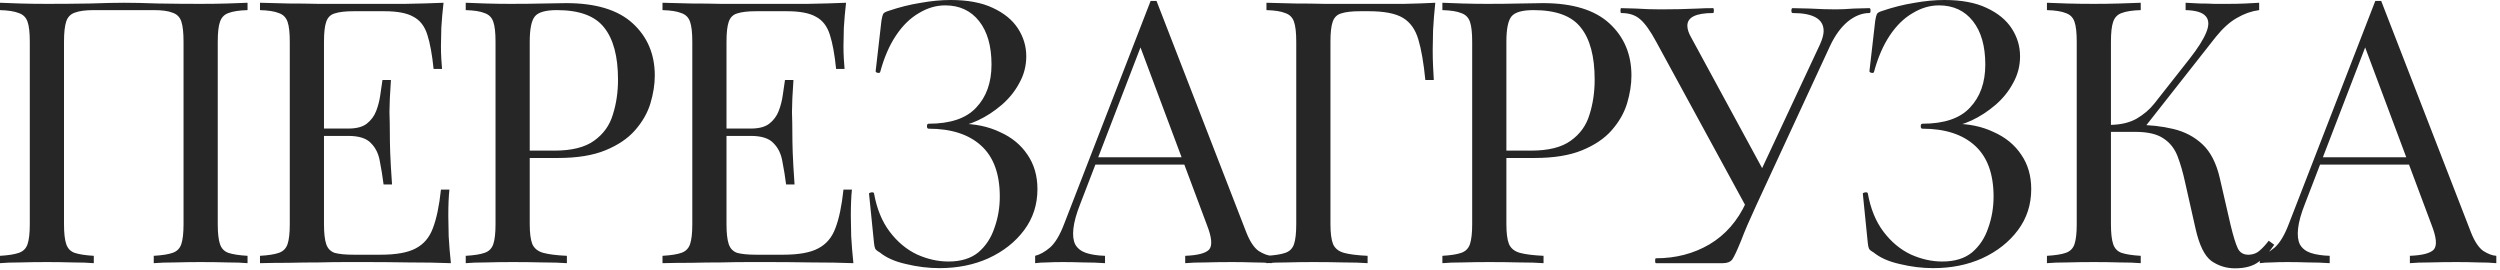 <?xml version="1.0" encoding="UTF-8"?> <svg xmlns="http://www.w3.org/2000/svg" width="435" height="47" viewBox="0 0 435 47" fill="none"><path d="M43.072 0.48V1.76C41.622 1.803 40.513 1.973 39.745 2.272C39.019 2.528 38.529 3.04 38.273 3.808C38.017 4.533 37.889 5.685 37.889 7.264V39.008C37.889 40.544 38.017 41.696 38.273 42.464C38.529 43.232 39.019 43.744 39.745 44C40.513 44.256 41.622 44.427 43.072 44.512V45.792C42.176 45.707 41.003 45.664 39.553 45.664C38.102 45.621 36.544 45.6 34.88 45.6C33.43 45.6 31.958 45.621 30.465 45.664C28.971 45.664 27.734 45.707 26.753 45.792V44.512C28.203 44.427 29.291 44.256 30.017 44C30.785 43.744 31.297 43.232 31.552 42.464C31.808 41.696 31.936 40.544 31.936 39.008V7.264C31.936 5.685 31.808 4.512 31.552 3.744C31.297 2.976 30.785 2.464 30.017 2.208C29.291 1.909 28.203 1.76 26.753 1.76H16.32C14.87 1.76 13.761 1.909 12.992 2.208C12.267 2.464 11.777 2.976 11.521 3.744C11.264 4.512 11.136 5.685 11.136 7.264V39.008C11.136 40.544 11.264 41.696 11.521 42.464C11.777 43.232 12.267 43.744 12.992 44C13.761 44.256 14.87 44.427 16.32 44.512V45.792C15.339 45.707 14.102 45.664 12.608 45.664C11.158 45.621 9.686 45.6 8.193 45.6C6.529 45.6 4.971 45.621 3.521 45.664C2.07 45.664 0.896 45.707 0.001 45.792V44.512C1.451 44.427 2.539 44.256 3.264 44C4.032 43.744 4.545 43.232 4.801 42.464C5.056 41.696 5.184 40.544 5.184 39.008V7.264C5.184 5.685 5.056 4.533 4.801 3.808C4.545 3.04 4.032 2.528 3.264 2.272C2.539 1.973 1.451 1.803 0.001 1.76V0.48C0.896 0.523 2.07 0.565 3.521 0.608C4.971 0.651 6.529 0.672 8.193 0.672C10.71 0.672 13.206 0.651 15.681 0.608C18.155 0.523 20.139 0.48 21.633 0.48C23.126 0.48 25.088 0.523 27.52 0.608C29.953 0.651 32.406 0.672 34.88 0.672C36.544 0.672 38.102 0.651 39.553 0.608C41.003 0.565 42.176 0.523 43.072 0.48ZM77.174 0.48C77.003 1.973 76.875 3.424 76.79 4.832C76.747 6.24 76.726 7.307 76.726 8.032C76.726 8.8 76.747 9.547 76.79 10.272C76.833 10.955 76.875 11.531 76.918 12H75.446C75.19 9.483 74.827 7.499 74.358 6.048C73.889 4.555 73.078 3.509 71.926 2.912C70.817 2.272 69.131 1.952 66.87 1.952H61.558C60.107 1.952 58.998 2.08 58.23 2.336C57.505 2.549 57.014 3.04 56.758 3.808C56.502 4.533 56.374 5.685 56.374 7.264V39.008C56.374 40.544 56.502 41.696 56.758 42.464C57.014 43.232 57.505 43.744 58.23 44C58.998 44.213 60.107 44.32 61.558 44.32H66.23C68.918 44.32 70.945 43.957 72.31 43.232C73.718 42.507 74.721 41.333 75.318 39.712C75.958 38.048 76.427 35.808 76.726 32.992H78.198C78.07 34.144 78.006 35.68 78.006 37.6C78.006 38.411 78.027 39.584 78.07 41.12C78.155 42.613 78.283 44.171 78.454 45.792C76.278 45.707 73.825 45.664 71.094 45.664C68.363 45.621 65.931 45.6 63.798 45.6C62.859 45.6 61.643 45.6 60.15 45.6C58.699 45.6 57.121 45.621 55.414 45.664C53.707 45.664 51.979 45.685 50.23 45.728C48.481 45.728 46.817 45.749 45.238 45.792V44.512C46.689 44.427 47.777 44.256 48.502 44C49.27 43.744 49.782 43.232 50.038 42.464C50.294 41.696 50.422 40.544 50.422 39.008V7.264C50.422 5.685 50.294 4.533 50.038 3.808C49.782 3.04 49.27 2.528 48.502 2.272C47.777 1.973 46.689 1.803 45.238 1.76V0.48C46.817 0.523 48.481 0.565 50.23 0.608C51.979 0.608 53.707 0.629 55.414 0.672C57.121 0.672 58.699 0.672 60.15 0.672C61.643 0.672 62.859 0.672 63.798 0.672C65.761 0.672 67.979 0.672 70.454 0.672C72.971 0.629 75.211 0.565 77.174 0.48ZM66.166 22.368C66.166 22.368 66.166 22.581 66.166 23.008C66.166 23.435 66.166 23.648 66.166 23.648H54.454C54.454 23.648 54.454 23.435 54.454 23.008C54.454 22.581 54.454 22.368 54.454 22.368H66.166ZM68.022 13.92C67.851 16.352 67.766 18.208 67.766 19.488C67.809 20.768 67.83 21.941 67.83 23.008C67.83 24.075 67.851 25.248 67.894 26.528C67.937 27.808 68.043 29.664 68.214 32.096H66.742C66.571 30.731 66.358 29.408 66.102 28.128C65.889 26.805 65.377 25.739 64.566 24.928C63.798 24.075 62.475 23.648 60.598 23.648V22.368C62.006 22.368 63.073 22.091 63.798 21.536C64.566 20.939 65.121 20.192 65.462 19.296C65.803 18.4 66.038 17.483 66.166 16.544C66.294 15.563 66.422 14.688 66.55 13.92H68.022ZM81.038 0.48C81.934 0.523 83.107 0.565 84.558 0.608C86.009 0.651 87.438 0.672 88.846 0.672C90.851 0.672 92.771 0.651 94.606 0.608C96.441 0.565 97.742 0.544 98.51 0.544C103.673 0.544 107.534 1.717 110.094 4.064C112.654 6.411 113.934 9.44 113.934 13.152C113.934 14.688 113.678 16.309 113.166 18.016C112.654 19.68 111.758 21.237 110.478 22.688C109.241 24.096 107.534 25.248 105.358 26.144C103.182 27.04 100.43 27.488 97.102 27.488H90.958V26.208H96.462C99.491 26.208 101.795 25.632 103.374 24.48C104.995 23.328 106.083 21.813 106.638 19.936C107.235 18.059 107.534 16.032 107.534 13.856C107.534 9.803 106.723 6.773 105.102 4.768C103.523 2.763 100.793 1.76 96.91 1.76C94.947 1.76 93.667 2.123 93.07 2.848C92.473 3.573 92.174 5.045 92.174 7.264V39.008C92.174 40.544 92.323 41.696 92.622 42.464C92.963 43.232 93.603 43.744 94.542 44C95.481 44.256 96.846 44.427 98.638 44.512V45.792C97.529 45.707 96.121 45.664 94.414 45.664C92.707 45.621 90.979 45.6 89.23 45.6C87.566 45.6 86.009 45.621 84.558 45.664C83.107 45.664 81.934 45.707 81.038 45.792V44.512C82.489 44.427 83.577 44.256 84.302 44C85.07 43.744 85.582 43.232 85.838 42.464C86.094 41.696 86.222 40.544 86.222 39.008V7.264C86.222 5.685 86.094 4.533 85.838 3.808C85.582 3.04 85.07 2.528 84.302 2.272C83.577 1.973 82.489 1.803 81.038 1.76V0.48ZM147.212 0.48C147.041 1.973 146.913 3.424 146.828 4.832C146.785 6.24 146.764 7.307 146.764 8.032C146.764 8.8 146.785 9.547 146.828 10.272C146.87 10.955 146.913 11.531 146.956 12H145.484C145.228 9.483 144.865 7.499 144.396 6.048C143.926 4.555 143.116 3.509 141.964 2.912C140.854 2.272 139.169 1.952 136.908 1.952H131.596C130.145 1.952 129.036 2.08 128.268 2.336C127.542 2.549 127.052 3.04 126.796 3.808C126.54 4.533 126.412 5.685 126.412 7.264V39.008C126.412 40.544 126.54 41.696 126.796 42.464C127.052 43.232 127.542 43.744 128.268 44C129.036 44.213 130.145 44.32 131.596 44.32H136.268C138.956 44.32 140.982 43.957 142.348 43.232C143.756 42.507 144.758 41.333 145.356 39.712C145.996 38.048 146.465 35.808 146.764 32.992H148.236C148.108 34.144 148.044 35.68 148.044 37.6C148.044 38.411 148.065 39.584 148.108 41.12C148.193 42.613 148.321 44.171 148.492 45.792C146.316 45.707 143.862 45.664 141.132 45.664C138.401 45.621 135.969 45.6 133.836 45.6C132.897 45.6 131.681 45.6 130.188 45.6C128.737 45.6 127.158 45.621 125.452 45.664C123.745 45.664 122.017 45.685 120.268 45.728C118.518 45.728 116.854 45.749 115.276 45.792V44.512C116.726 44.427 117.814 44.256 118.54 44C119.308 43.744 119.82 43.232 120.076 42.464C120.332 41.696 120.46 40.544 120.46 39.008V7.264C120.46 5.685 120.332 4.533 120.076 3.808C119.82 3.04 119.308 2.528 118.54 2.272C117.814 1.973 116.726 1.803 115.276 1.76V0.48C116.854 0.523 118.518 0.565 120.268 0.608C122.017 0.608 123.745 0.629 125.452 0.672C127.158 0.672 128.737 0.672 130.188 0.672C131.681 0.672 132.897 0.672 133.836 0.672C135.798 0.672 138.017 0.672 140.492 0.672C143.009 0.629 145.249 0.565 147.212 0.48ZM136.204 22.368C136.204 22.368 136.204 22.581 136.204 23.008C136.204 23.435 136.204 23.648 136.204 23.648H124.492C124.492 23.648 124.492 23.435 124.492 23.008C124.492 22.581 124.492 22.368 124.492 22.368H136.204ZM138.06 13.92C137.889 16.352 137.804 18.208 137.804 19.488C137.846 20.768 137.868 21.941 137.868 23.008C137.868 24.075 137.889 25.248 137.932 26.528C137.974 27.808 138.081 29.664 138.252 32.096H136.78C136.609 30.731 136.396 29.408 136.14 28.128C135.926 26.805 135.414 25.739 134.604 24.928C133.836 24.075 132.513 23.648 130.636 23.648V22.368C132.044 22.368 133.11 22.091 133.836 21.536C134.604 20.939 135.158 20.192 135.5 19.296C135.841 18.4 136.076 17.483 136.204 16.544C136.332 15.563 136.46 14.688 136.588 13.92H138.06ZM165.035 45.504C167.195 45.504 168.923 44.976 170.219 43.92C171.515 42.816 172.451 41.4 173.027 39.672C173.651 37.944 173.964 36.12 173.964 34.2C173.964 30.264 172.883 27.312 170.723 25.344C168.563 23.376 165.515 22.392 161.579 22.392C161.387 22.392 161.291 22.248 161.291 21.96C161.291 21.672 161.387 21.528 161.579 21.528C165.371 21.528 168.131 20.592 169.859 18.72C171.635 16.848 172.523 14.352 172.523 11.232C172.523 8.016 171.803 5.496 170.363 3.672C168.923 1.848 166.955 0.936 164.459 0.936C162.875 0.936 161.339 1.392 159.851 2.304C158.363 3.168 157.043 4.464 155.891 6.192C154.739 7.92 153.827 10.032 153.155 12.528C153.107 12.672 152.963 12.72 152.723 12.672C152.483 12.624 152.363 12.528 152.363 12.384L153.371 3.6C153.467 3.024 153.563 2.64 153.659 2.448C153.755 2.256 154.019 2.088 154.451 1.944C156.419 1.272 158.315 0.792 160.139 0.504C162.011 0.168 163.763 -1.04904e-05 165.395 -1.04904e-05C168.371 -1.04904e-05 170.819 0.456 172.739 1.368C174.707 2.28 176.171 3.48 177.132 4.968C178.091 6.456 178.571 8.064 178.571 9.792C178.571 11.472 178.163 13.032 177.347 14.472C176.579 15.912 175.547 17.184 174.251 18.288C172.955 19.392 171.587 20.28 170.147 20.952C168.707 21.624 167.339 22.008 166.043 22.104L167.051 21.528C169.643 21.528 171.948 22.008 173.964 22.968C176.027 23.88 177.635 25.2 178.788 26.928C179.939 28.608 180.515 30.6 180.515 32.904C180.515 35.592 179.747 37.968 178.211 40.032C176.675 42.096 174.611 43.728 172.019 44.928C169.475 46.08 166.619 46.656 163.451 46.656C161.531 46.656 159.587 46.416 157.619 45.936C155.699 45.504 154.187 44.832 153.083 43.92C152.651 43.68 152.387 43.464 152.291 43.272C152.195 43.08 152.123 42.744 152.075 42.264L151.211 33.696C151.211 33.6 151.331 33.528 151.571 33.48C151.859 33.432 152.027 33.48 152.075 33.624C152.555 36.312 153.467 38.544 154.811 40.32C156.155 42.096 157.739 43.416 159.563 44.28C161.387 45.096 163.211 45.504 165.035 45.504ZM201.234 0.16L216.85 40.416C217.49 42.037 218.216 43.125 219.026 43.68C219.837 44.192 220.584 44.469 221.266 44.512V45.792C220.413 45.707 219.368 45.664 218.13 45.664C216.893 45.621 215.656 45.6 214.418 45.6C212.754 45.6 211.197 45.621 209.746 45.664C208.296 45.664 207.122 45.707 206.226 45.792V44.512C208.402 44.427 209.789 44.064 210.386 43.424C210.984 42.741 210.856 41.312 210.002 39.136L198.098 7.328L199.122 6.496L187.986 35.424C187.304 37.131 186.898 38.581 186.77 39.776C186.642 40.928 186.749 41.845 187.09 42.528C187.474 43.211 188.093 43.701 188.946 44C189.842 44.299 190.952 44.469 192.274 44.512V45.792C191.08 45.707 189.821 45.664 188.498 45.664C187.218 45.621 186.024 45.6 184.914 45.6C183.848 45.6 182.93 45.621 182.162 45.664C181.437 45.664 180.754 45.707 180.114 45.792V44.512C180.968 44.299 181.842 43.808 182.738 43.04C183.634 42.229 184.445 40.864 185.17 38.944L200.21 0.16C200.381 0.16 200.552 0.16 200.722 0.16C200.893 0.16 201.064 0.16 201.234 0.16ZM209.042 27.36V28.64H189.97L190.61 27.36H209.042ZM249.739 0.48C249.568 2.101 249.44 3.68 249.355 5.216C249.312 6.709 249.291 7.861 249.291 8.672C249.291 9.696 249.312 10.656 249.355 11.552C249.397 12.448 249.44 13.237 249.483 13.92H248.011C247.712 10.933 247.307 8.587 246.795 6.88C246.283 5.131 245.387 3.872 244.107 3.104C242.827 2.336 240.843 1.952 238.155 1.952H236.683C235.232 1.952 234.123 2.08 233.355 2.336C232.629 2.549 232.139 3.04 231.883 3.808C231.627 4.533 231.499 5.685 231.499 7.264V39.008C231.499 40.544 231.648 41.696 231.947 42.464C232.288 43.232 232.928 43.744 233.867 44C234.805 44.256 236.171 44.427 237.963 44.512V45.792C236.853 45.707 235.445 45.664 233.739 45.664C232.032 45.621 230.304 45.6 228.555 45.6C226.891 45.6 225.333 45.621 223.883 45.664C222.432 45.664 221.259 45.707 220.363 45.792V44.512C221.813 44.427 222.901 44.256 223.627 44C224.395 43.744 224.907 43.232 225.163 42.464C225.419 41.696 225.547 40.544 225.547 39.008V7.264C225.547 5.685 225.419 4.533 225.163 3.808C224.907 3.04 224.395 2.528 223.627 2.272C222.901 1.973 221.813 1.803 220.363 1.76V0.48C221.941 0.523 223.605 0.565 225.355 0.608C227.104 0.608 228.832 0.629 230.539 0.672C232.245 0.672 233.824 0.672 235.275 0.672C236.768 0.672 237.984 0.672 238.923 0.672C240.501 0.672 242.293 0.672 244.299 0.672C246.347 0.629 248.16 0.565 249.739 0.48ZM250.975 0.48C251.871 0.523 253.045 0.565 254.495 0.608C255.946 0.651 257.375 0.672 258.783 0.672C260.789 0.672 262.709 0.651 264.543 0.608C266.378 0.565 267.679 0.544 268.447 0.544C273.61 0.544 277.471 1.717 280.031 4.064C282.591 6.411 283.871 9.44 283.871 13.152C283.871 14.688 283.615 16.309 283.103 18.016C282.591 19.68 281.695 21.237 280.415 22.688C279.178 24.096 277.471 25.248 275.295 26.144C273.119 27.04 270.367 27.488 267.039 27.488H260.895V26.208H266.399C269.429 26.208 271.733 25.632 273.311 24.48C274.933 23.328 276.021 21.813 276.575 19.936C277.173 18.059 277.471 16.032 277.471 13.856C277.471 9.803 276.661 6.773 275.039 4.768C273.461 2.763 270.73 1.76 266.847 1.76C264.885 1.76 263.605 2.123 263.007 2.848C262.41 3.573 262.111 5.045 262.111 7.264V39.008C262.111 40.544 262.261 41.696 262.559 42.464C262.901 43.232 263.541 43.744 264.479 44C265.418 44.256 266.783 44.427 268.575 44.512V45.792C267.466 45.707 266.058 45.664 264.351 45.664C262.645 45.621 260.917 45.6 259.167 45.6C257.503 45.6 255.946 45.621 254.495 45.664C253.045 45.664 251.871 45.707 250.975 45.792V44.512C252.426 44.427 253.514 44.256 254.239 44C255.007 43.744 255.519 43.232 255.775 42.464C256.031 41.696 256.159 40.544 256.159 39.008V7.264C256.159 5.685 256.031 4.533 255.775 3.808C255.519 3.04 255.007 2.528 254.239 2.272C253.514 1.973 252.426 1.803 250.975 1.76V0.48ZM316.674 7.736C317.1 6.789 317.313 6.008 317.313 5.393C317.313 3.31 315.514 2.269 311.917 2.269C311.775 2.269 311.704 2.127 311.704 1.843C311.704 1.559 311.775 1.417 311.917 1.417L314.899 1.488C316.603 1.583 318.117 1.63 319.443 1.63C320.295 1.63 321.336 1.583 322.567 1.488L325.265 1.417C325.407 1.417 325.478 1.559 325.478 1.843C325.478 2.127 325.407 2.269 325.265 2.269C323.987 2.269 322.732 2.766 321.502 3.76C320.318 4.754 319.301 6.15 318.449 7.949L305.598 35.71C304.414 38.266 303.539 40.301 302.971 41.816C302.261 43.567 301.74 44.68 301.409 45.153C301.077 45.579 300.533 45.792 299.776 45.792H288.132C288.037 45.792 287.99 45.65 287.99 45.366C287.99 45.082 288.037 44.94 288.132 44.94C291.587 44.94 294.687 44.135 297.433 42.526C300.225 40.869 302.355 38.432 303.823 35.213L316.674 7.736ZM288.203 7.31C287.161 5.369 286.215 4.044 285.363 3.334C284.558 2.624 283.469 2.269 282.097 2.269C282.002 2.269 281.955 2.127 281.955 1.843C281.955 1.559 282.002 1.417 282.097 1.417L284.653 1.488C286.073 1.583 287.516 1.63 288.984 1.63C291.208 1.63 293.362 1.583 295.445 1.488C296.155 1.441 297.03 1.417 298.072 1.417C298.166 1.417 298.214 1.559 298.214 1.843C298.214 2.127 298.166 2.269 298.072 2.269C295.09 2.269 293.599 3.003 293.599 4.47C293.599 5.085 293.835 5.795 294.309 6.6L307.302 30.527L304.178 36.633L288.203 7.31ZM337.954 45.504C340.114 45.504 341.842 44.976 343.138 43.92C344.434 42.816 345.37 41.4 345.946 39.672C346.57 37.944 346.882 36.12 346.882 34.2C346.882 30.264 345.802 27.312 343.642 25.344C341.482 23.376 338.434 22.392 334.498 22.392C334.306 22.392 334.21 22.248 334.21 21.96C334.21 21.672 334.306 21.528 334.498 21.528C338.29 21.528 341.05 20.592 342.778 18.72C344.554 16.848 345.442 14.352 345.442 11.232C345.442 8.016 344.722 5.496 343.282 3.672C341.842 1.848 339.874 0.936 337.378 0.936C335.794 0.936 334.258 1.392 332.77 2.304C331.282 3.168 329.962 4.464 328.81 6.192C327.658 7.92 326.746 10.032 326.074 12.528C326.026 12.672 325.882 12.72 325.642 12.672C325.402 12.624 325.282 12.528 325.282 12.384L326.29 3.6C326.386 3.024 326.482 2.64 326.578 2.448C326.674 2.256 326.938 2.088 327.37 1.944C329.338 1.272 331.234 0.792 333.058 0.504C334.93 0.168 336.682 -1.04904e-05 338.314 -1.04904e-05C341.29 -1.04904e-05 343.738 0.456 345.658 1.368C347.626 2.28 349.09 3.48 350.05 4.968C351.01 6.456 351.49 8.064 351.49 9.792C351.49 11.472 351.082 13.032 350.266 14.472C349.498 15.912 348.466 17.184 347.17 18.288C345.874 19.392 344.506 20.28 343.066 20.952C341.626 21.624 340.258 22.008 338.962 22.104L339.97 21.528C342.562 21.528 344.866 22.008 346.882 22.968C348.946 23.88 350.554 25.2 351.706 26.928C352.858 28.608 353.434 30.6 353.434 32.904C353.434 35.592 352.666 37.968 351.13 40.032C349.594 42.096 347.53 43.728 344.938 44.928C342.394 46.08 339.538 46.656 336.37 46.656C334.45 46.656 332.506 46.416 330.538 45.936C328.618 45.504 327.106 44.832 326.002 43.92C325.57 43.68 325.306 43.464 325.21 43.272C325.114 43.08 325.042 42.744 324.994 42.264L324.13 33.696C324.13 33.6 324.25 33.528 324.49 33.48C324.778 33.432 324.946 33.48 324.994 33.624C325.474 36.312 326.386 38.544 327.73 40.32C329.074 42.096 330.658 43.416 332.482 44.28C334.306 45.096 336.13 45.504 337.954 45.504ZM372.488 0.48V1.76C371.038 1.803 369.928 1.973 369.16 2.272C368.435 2.528 367.944 3.04 367.688 3.808C367.432 4.533 367.304 5.685 367.304 7.264V39.008C367.304 40.544 367.432 41.696 367.688 42.464C367.944 43.232 368.435 43.744 369.16 44C369.928 44.256 371.038 44.427 372.488 44.512V45.792C371.507 45.707 370.27 45.664 368.776 45.664C367.326 45.621 365.854 45.6 364.36 45.6C362.696 45.6 361.139 45.621 359.688 45.664C358.238 45.664 357.064 45.707 356.168 45.792V44.512C357.619 44.427 358.707 44.256 359.432 44C360.2 43.744 360.712 43.232 360.968 42.464C361.224 41.696 361.352 40.544 361.352 39.008V7.264C361.352 5.685 361.224 4.533 360.968 3.808C360.712 3.04 360.2 2.528 359.432 2.272C358.707 1.973 357.619 1.803 356.168 1.76V0.48C357.064 0.523 358.238 0.565 359.688 0.608C361.139 0.651 362.696 0.672 364.36 0.672C365.854 0.672 367.326 0.651 368.776 0.608C370.27 0.565 371.507 0.523 372.488 0.48ZM371.784 21.728C374.046 21.728 376.158 21.963 378.12 22.432C380.126 22.901 381.832 23.797 383.24 25.12C384.648 26.443 385.651 28.405 386.248 31.008L388.104 39.072C388.574 41.035 389 42.421 389.384 43.232C389.768 44 390.43 44.363 391.368 44.32C392.094 44.277 392.691 44.043 393.16 43.616C393.672 43.189 394.206 42.613 394.76 41.888L395.72 42.592C394.91 43.787 394.014 44.768 393.032 45.536C392.051 46.304 390.664 46.688 388.872 46.688C387.379 46.688 386.014 46.261 384.776 45.408C383.582 44.512 382.664 42.635 382.024 39.776L380.232 31.84C379.848 30.048 379.4 28.491 378.888 27.168C378.376 25.845 377.566 24.821 376.456 24.096C375.347 23.328 373.704 22.944 371.528 22.944H366.088V21.728H371.784ZM367.304 22.944V21.728C369.096 21.685 370.59 21.323 371.784 20.64C373.022 19.915 374.046 19.04 374.856 18.016L381 10.208C382.408 8.416 383.368 6.901 383.88 5.664C384.392 4.427 384.371 3.488 383.816 2.848C383.262 2.165 382.088 1.803 380.296 1.76V0.48C381.107 0.523 381.939 0.565 382.792 0.608C383.646 0.608 384.478 0.629 385.288 0.672C386.142 0.672 386.931 0.672 387.656 0.672C388.766 0.672 389.79 0.651 390.728 0.608C391.667 0.565 392.456 0.523 393.096 0.48V1.76C391.774 1.931 390.494 2.379 389.256 3.104C388.019 3.787 386.782 4.896 385.544 6.432L372.552 22.944H367.304ZM414.327 0.16L429.943 40.416C430.583 42.037 431.309 43.125 432.119 43.68C432.93 44.192 433.677 44.469 434.359 44.512V45.792C433.506 45.707 432.461 45.664 431.223 45.664C429.986 45.621 428.749 45.6 427.511 45.6C425.847 45.6 424.29 45.621 422.839 45.664C421.389 45.664 420.215 45.707 419.319 45.792V44.512C421.495 44.427 422.882 44.064 423.479 43.424C424.077 42.741 423.949 41.312 423.095 39.136L411.191 7.328L412.215 6.496L401.079 35.424C400.397 37.131 399.991 38.581 399.863 39.776C399.735 40.928 399.842 41.845 400.183 42.528C400.567 43.211 401.186 43.701 402.039 44C402.935 44.299 404.045 44.469 405.367 44.512V45.792C404.173 45.707 402.914 45.664 401.591 45.664C400.311 45.621 399.117 45.6 398.007 45.6C396.941 45.6 396.023 45.621 395.255 45.664C394.53 45.664 393.847 45.707 393.207 45.792V44.512C394.061 44.299 394.935 43.808 395.831 43.04C396.727 42.229 397.538 40.864 398.263 38.944L413.303 0.16C413.474 0.16 413.645 0.16 413.815 0.16C413.986 0.16 414.157 0.16 414.327 0.16ZM422.135 27.36V28.64H403.063L403.703 27.36H422.135Z" fill="#262626"></path></svg> 